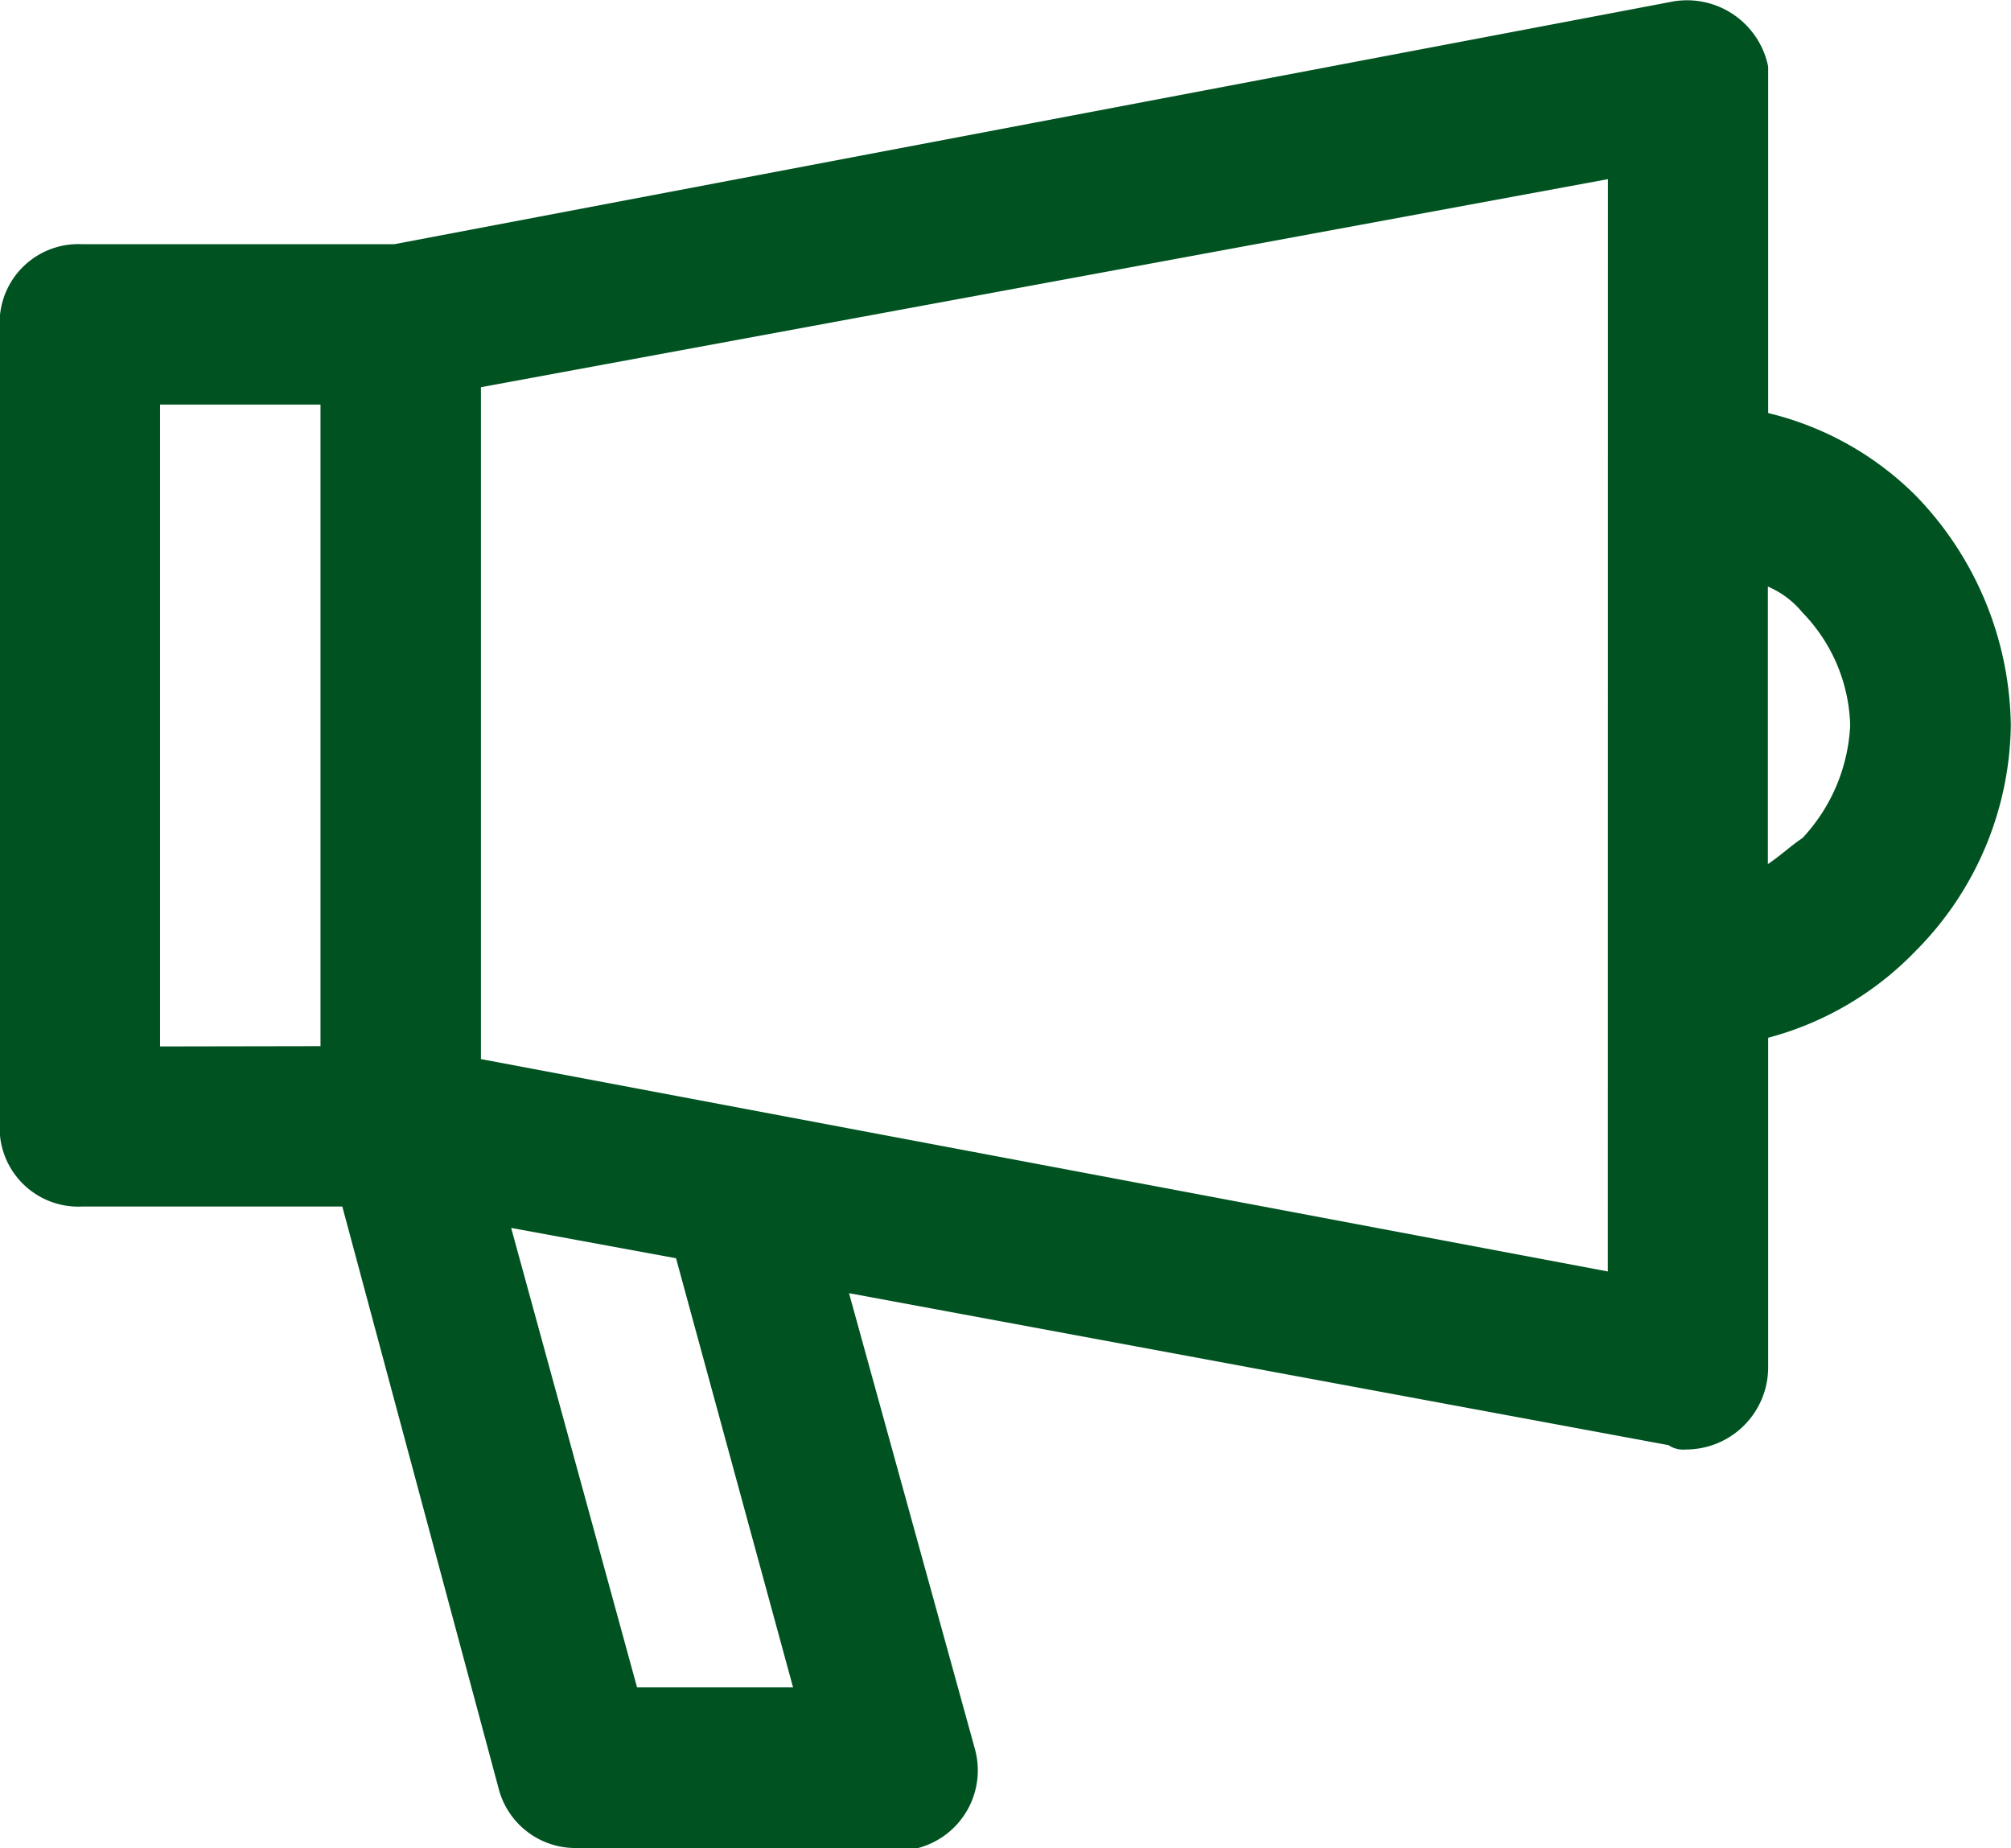 <svg xmlns="http://www.w3.org/2000/svg" width="21.308" height="19.578" viewBox="0 0 21.308 19.578"><path d="M9,17.724l1.332,4.822a.851.851,0,0,1-.6,1.056H6.111a.841.841,0,0,1-.827-.643L3.631,16.806H.876A.834.834,0,0,1,0,15.98V7.438a.834.834,0,0,1,.872-.827H4.182L17.729,4.04a.877.877,0,0,1,1.01.689V8.4a3.3,3.3,0,0,1,1.561.872,3.558,3.558,0,0,1,1.01,2.434A3.447,3.447,0,0,1,20.3,14.1a3.366,3.366,0,0,1-1.561.918v3.49a.871.871,0,0,1-.872.872.277.277,0,0,1-.184-.046Zm9.736-7.485v2.939c.138-.092.23-.184.367-.276a1.88,1.88,0,0,0,.505-1.194,1.78,1.78,0,0,0-.505-1.194.963.963,0,0,0-.367-.276ZM3.4,15.107V8.31H1.7v6.8Zm2.021,1.929L6.754,21.9H8.407l-1.24-4.546-1.745-.321ZM17.041,5.922,5.1,8.126v7.118l11.94,2.25Z" transform="translate(-0.004 -4.024)" fill="#005321"/></svg>